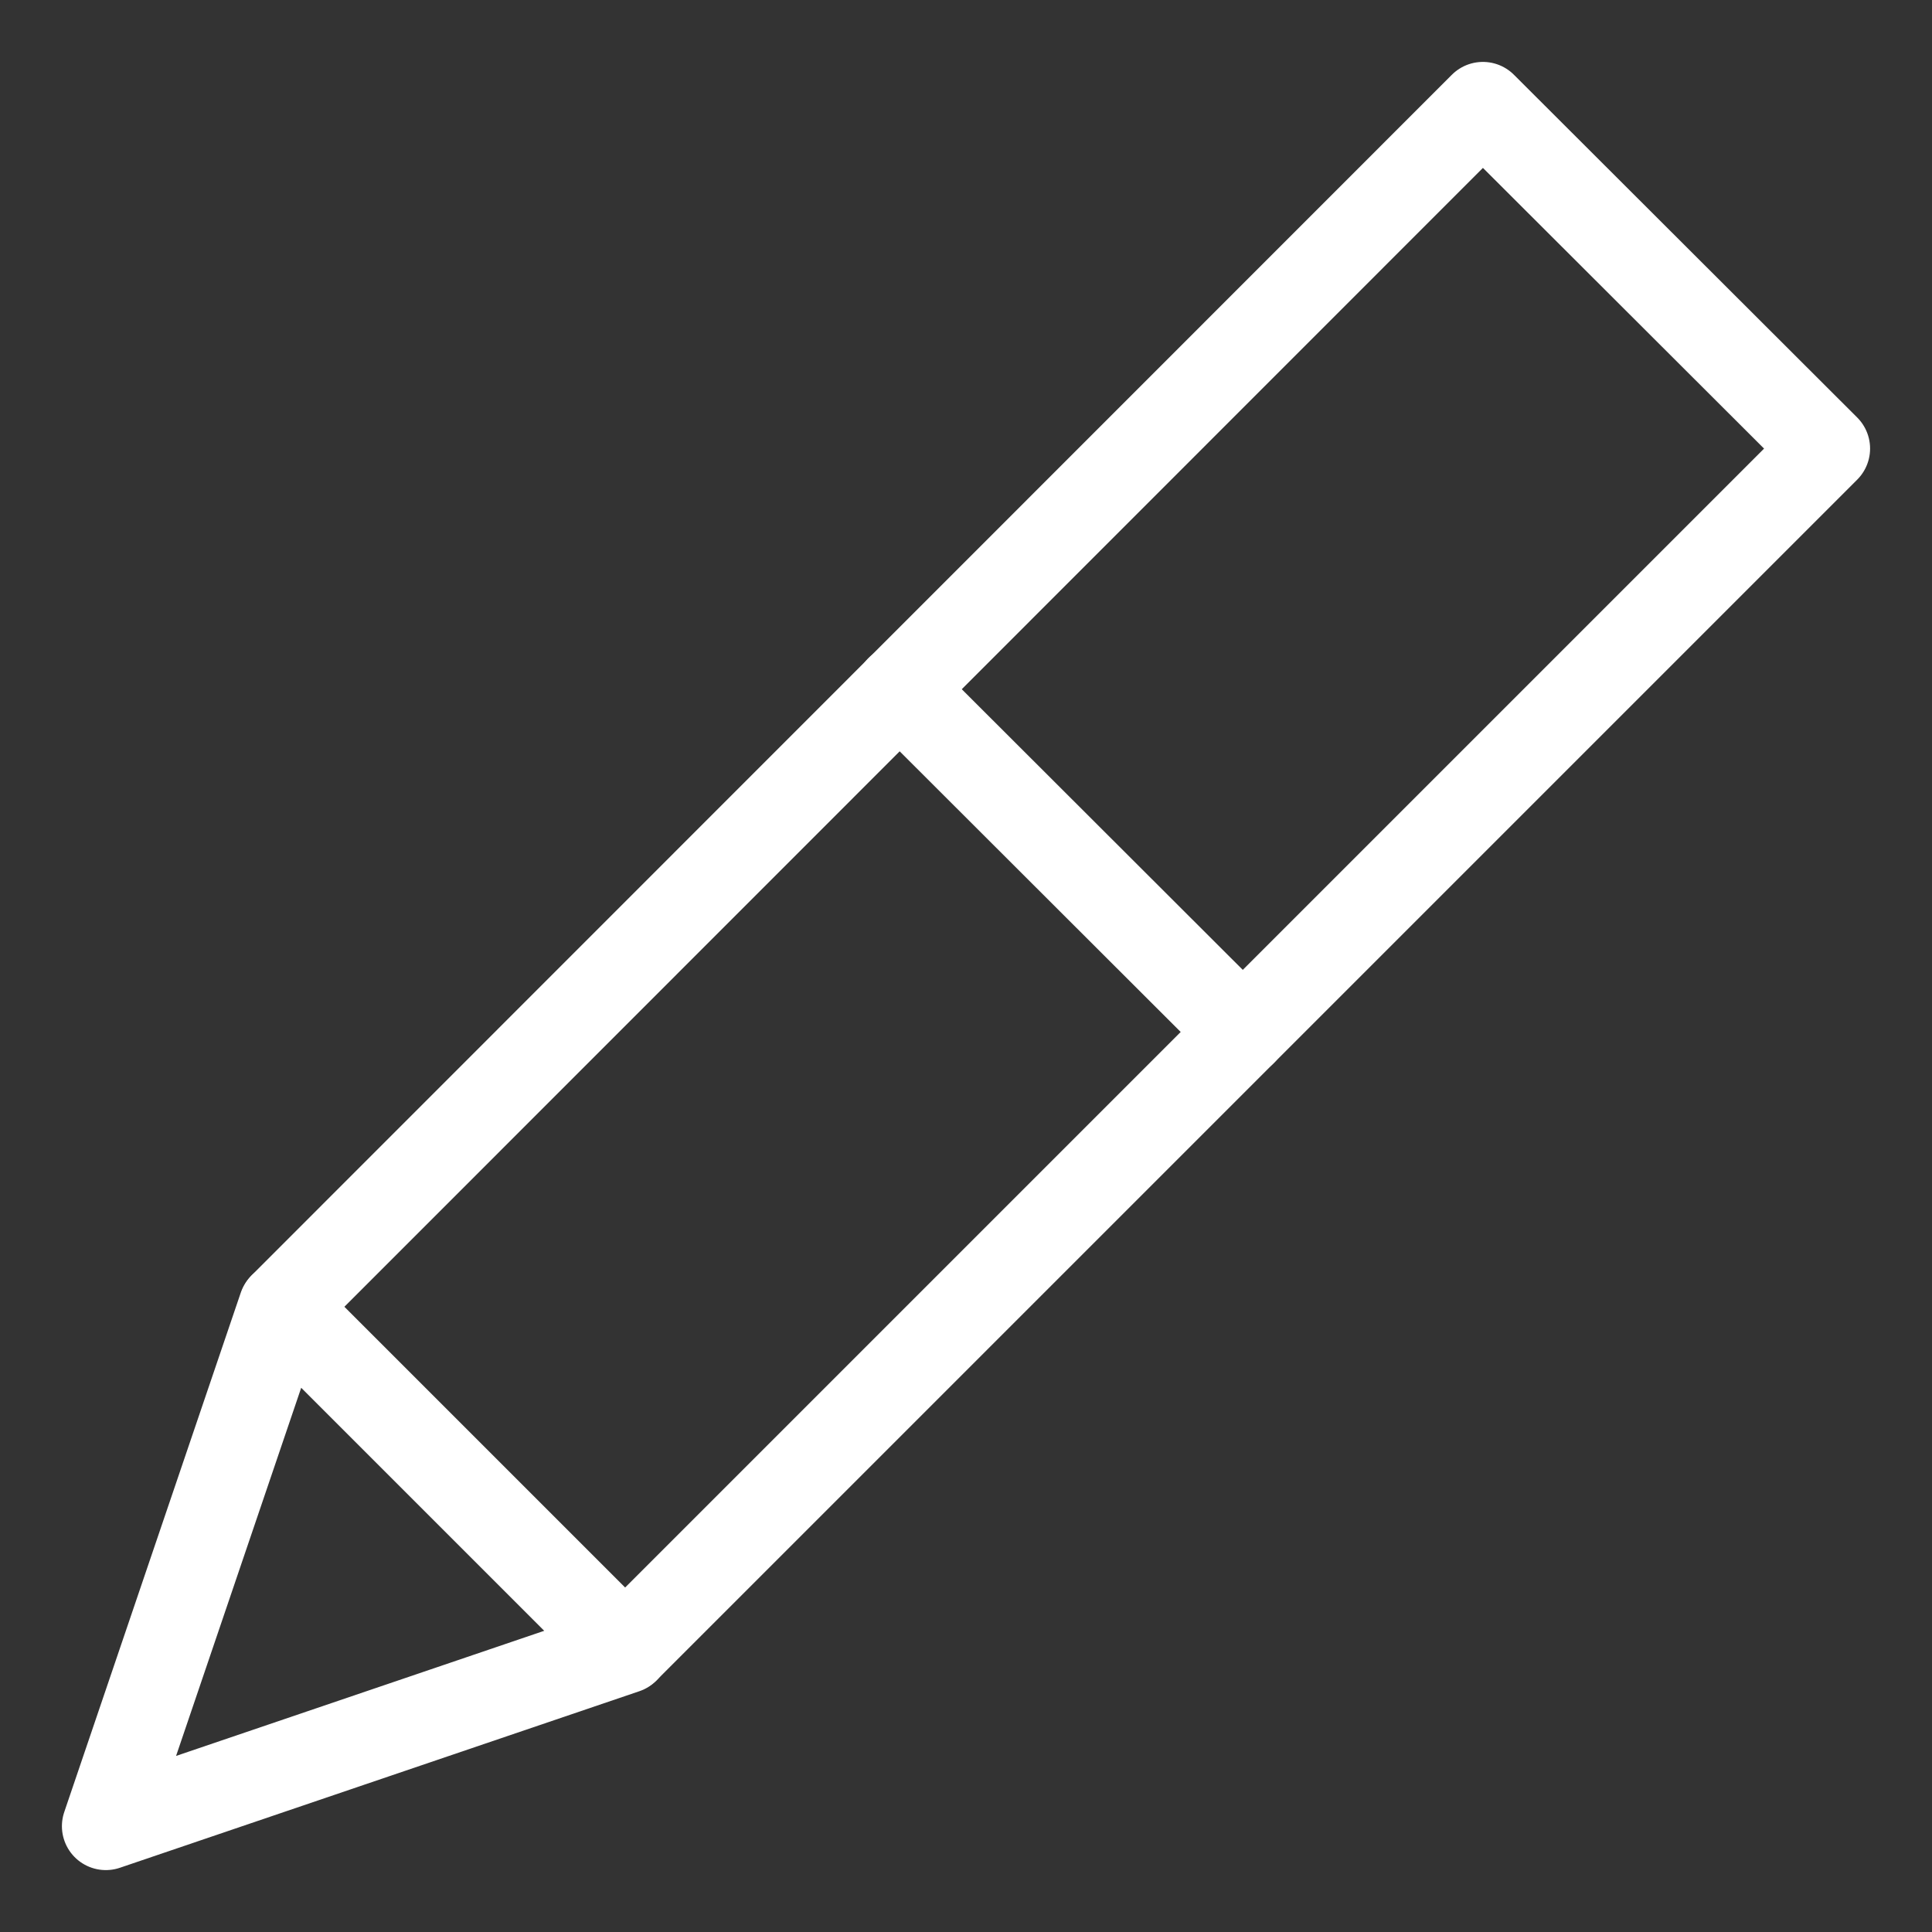 <svg width="22" height="22" viewBox="0 0 22 22" fill="none" xmlns="http://www.w3.org/2000/svg">
<rect x="0" y="0" width="22" height="22" fill="#333333" stroke="none"/>
<path d="M7.129 18.774L20.795 5.108L16.886 1.205L3.225 14.87" stroke="white" stroke-linecap="round" stroke-linejoin="round"/>
<path d="M3.215 14.881L1.205 20.795L7.119 18.785L3.216 14.882" stroke="white" stroke-linecap="round" stroke-linejoin="round"/>
<path d="M10.243 7.847L14.152 11.751" stroke="white" stroke-linecap="round" stroke-linejoin="round"/>
</svg>
